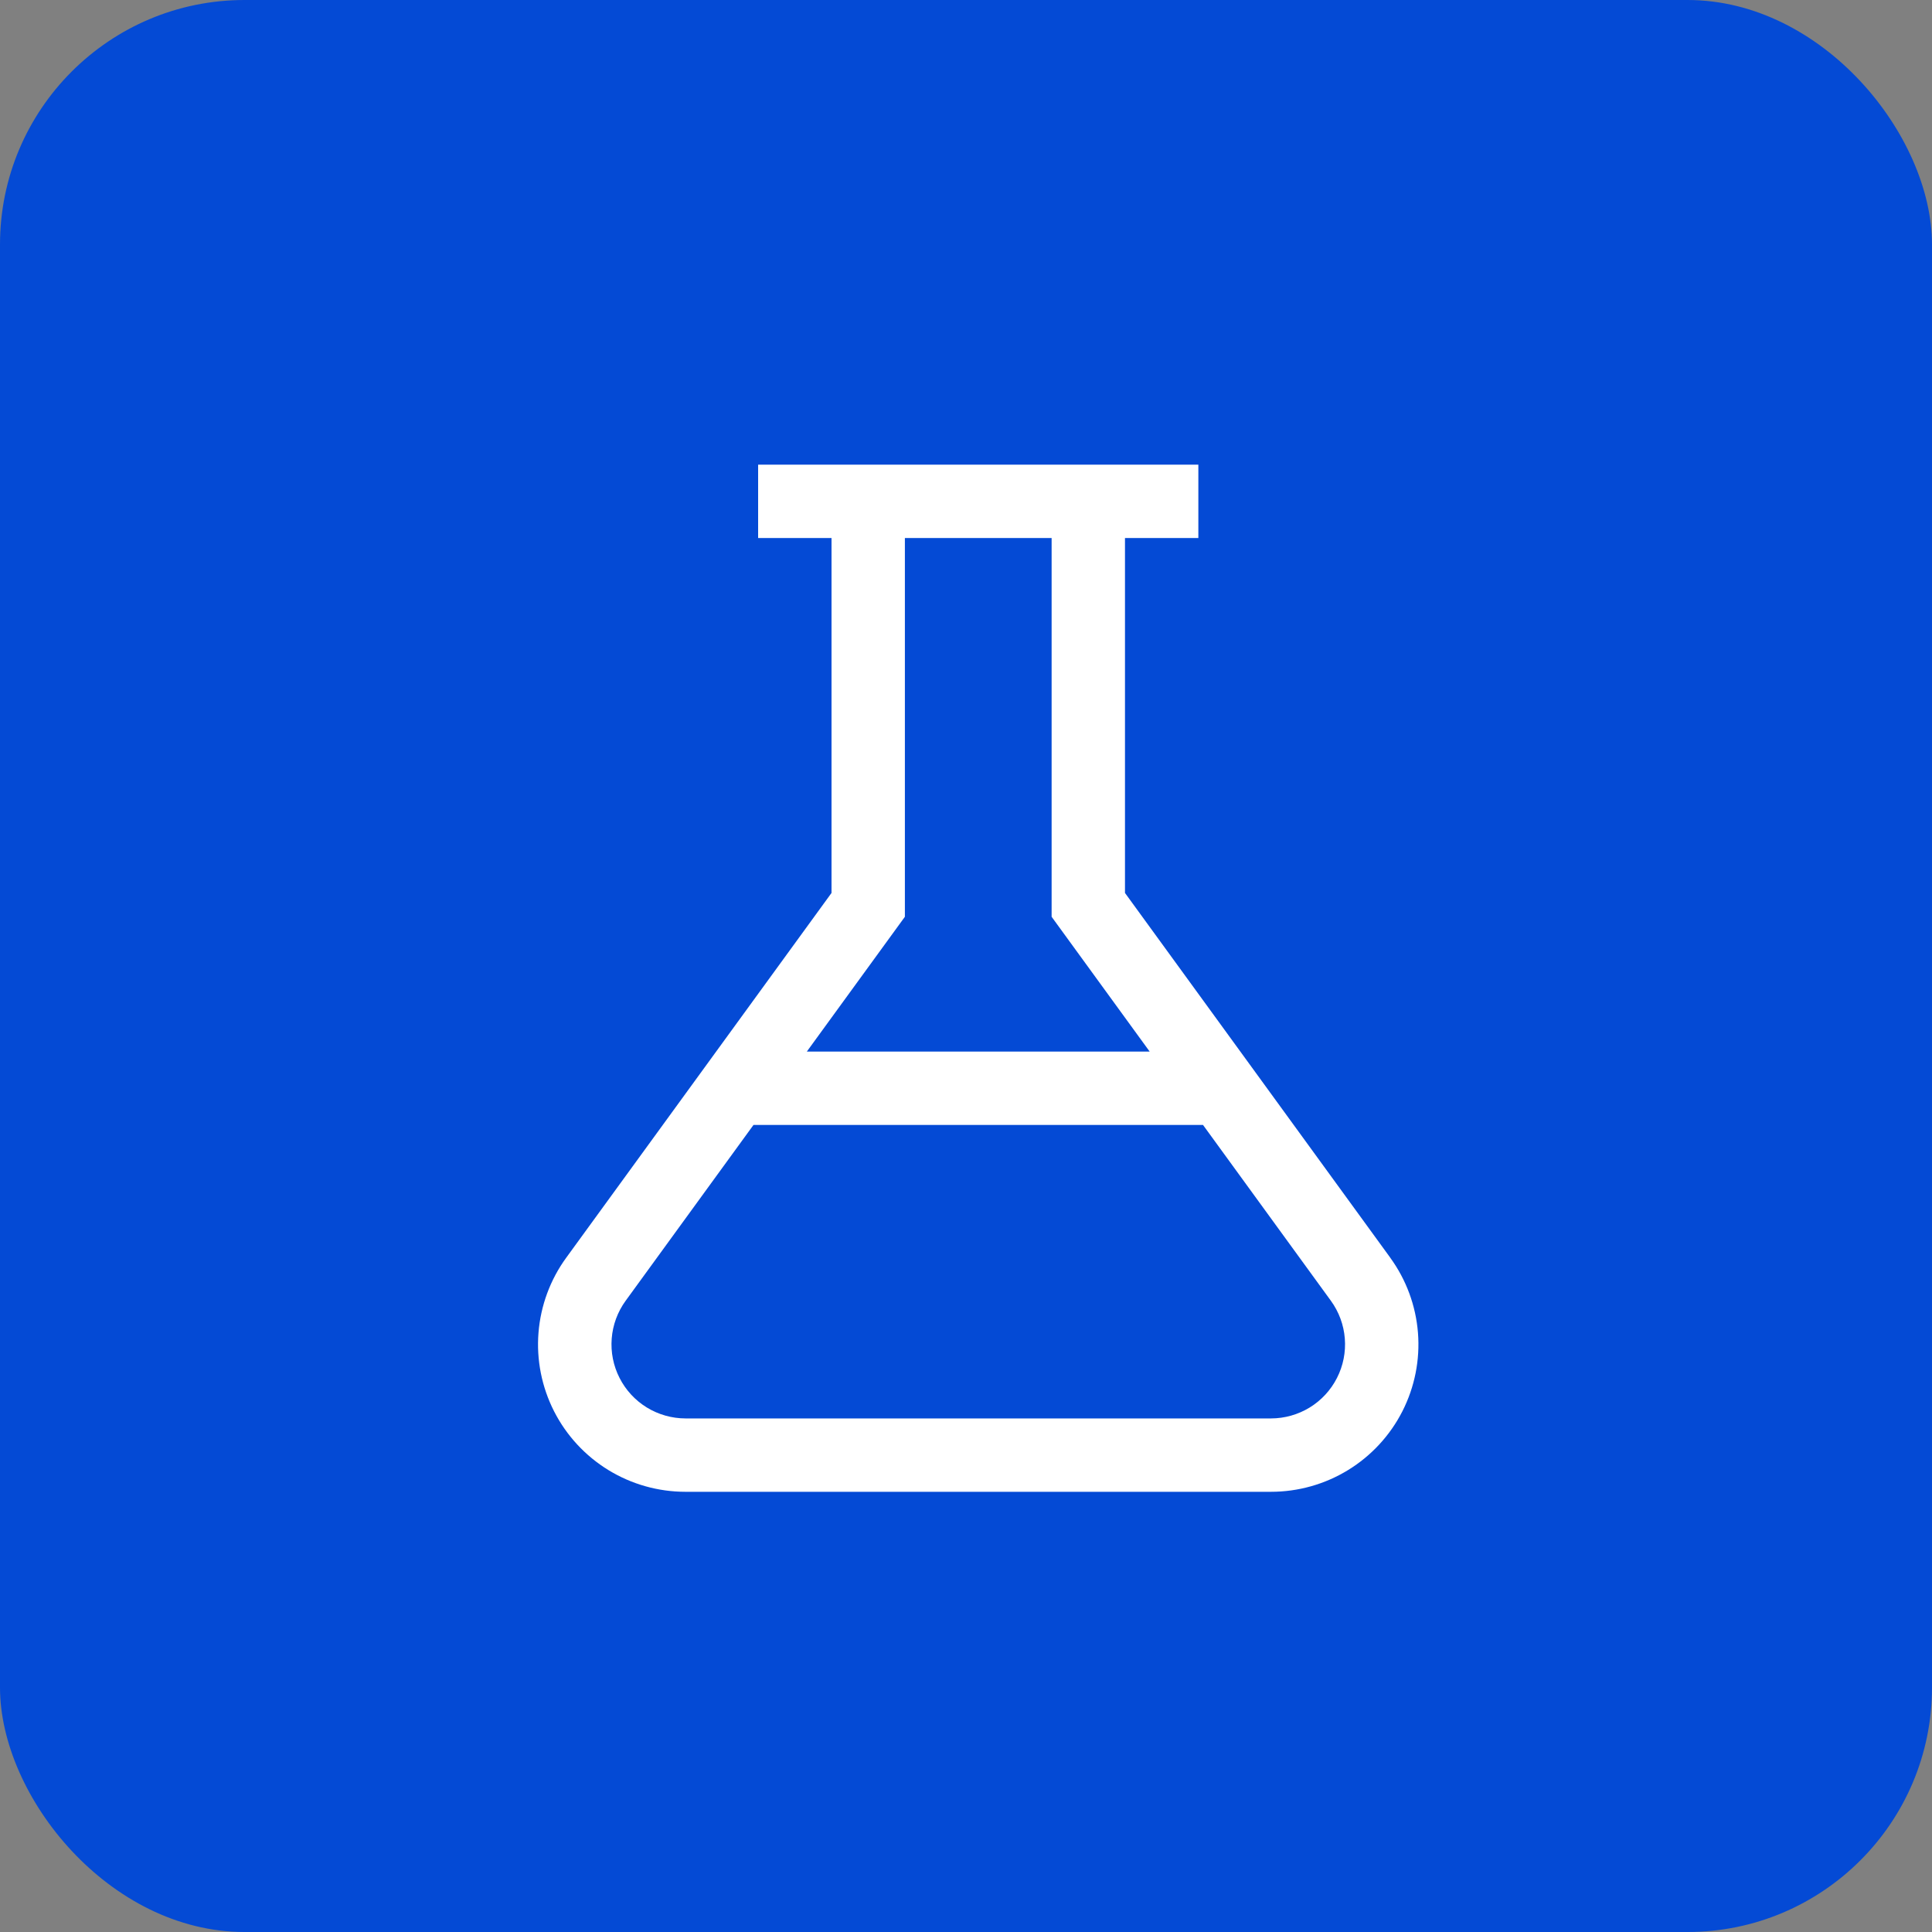<svg width="79" height="79" viewBox="0 0 79 79" fill="none" xmlns="http://www.w3.org/2000/svg">
<rect x="0" y="0" width="79" height="79" fill="#808080" stroke="none"/>
<rect width="79" height="79" rx="10" fill="#044AD5"/>
<path d="M56.848 51.427L46.001 36.513V22H49.001V19H31V22H34.001V36.513L23.154 51.427C22.499 52.326 22.107 53.389 22.019 54.497C21.931 55.606 22.152 56.717 22.656 57.708C23.161 58.699 23.93 59.531 24.878 60.112C25.826 60.693 26.917 61 28.029 61H51.971C53.083 61 54.174 60.693 55.122 60.112C56.07 59.531 56.839 58.699 57.344 57.708C57.848 56.717 58.069 55.606 57.981 54.497C57.893 53.389 57.501 52.326 56.846 51.427H56.848ZM37.001 37.487V22H43.001V37.487L47.011 43H32.991L37.001 37.487ZM51.973 58H28.03C27.472 57.999 26.925 57.844 26.449 57.553C25.973 57.261 25.587 56.843 25.334 56.345C25.08 55.848 24.969 55.29 25.013 54.733C25.056 54.177 25.253 53.643 25.581 53.191L30.81 46H49.192L54.422 53.191C54.75 53.643 54.947 54.177 54.99 54.733C55.034 55.29 54.923 55.848 54.669 56.345C54.416 56.843 54.03 57.261 53.554 57.553C53.078 57.844 52.531 57.999 51.973 58Z" fill="white"/>
</svg>
